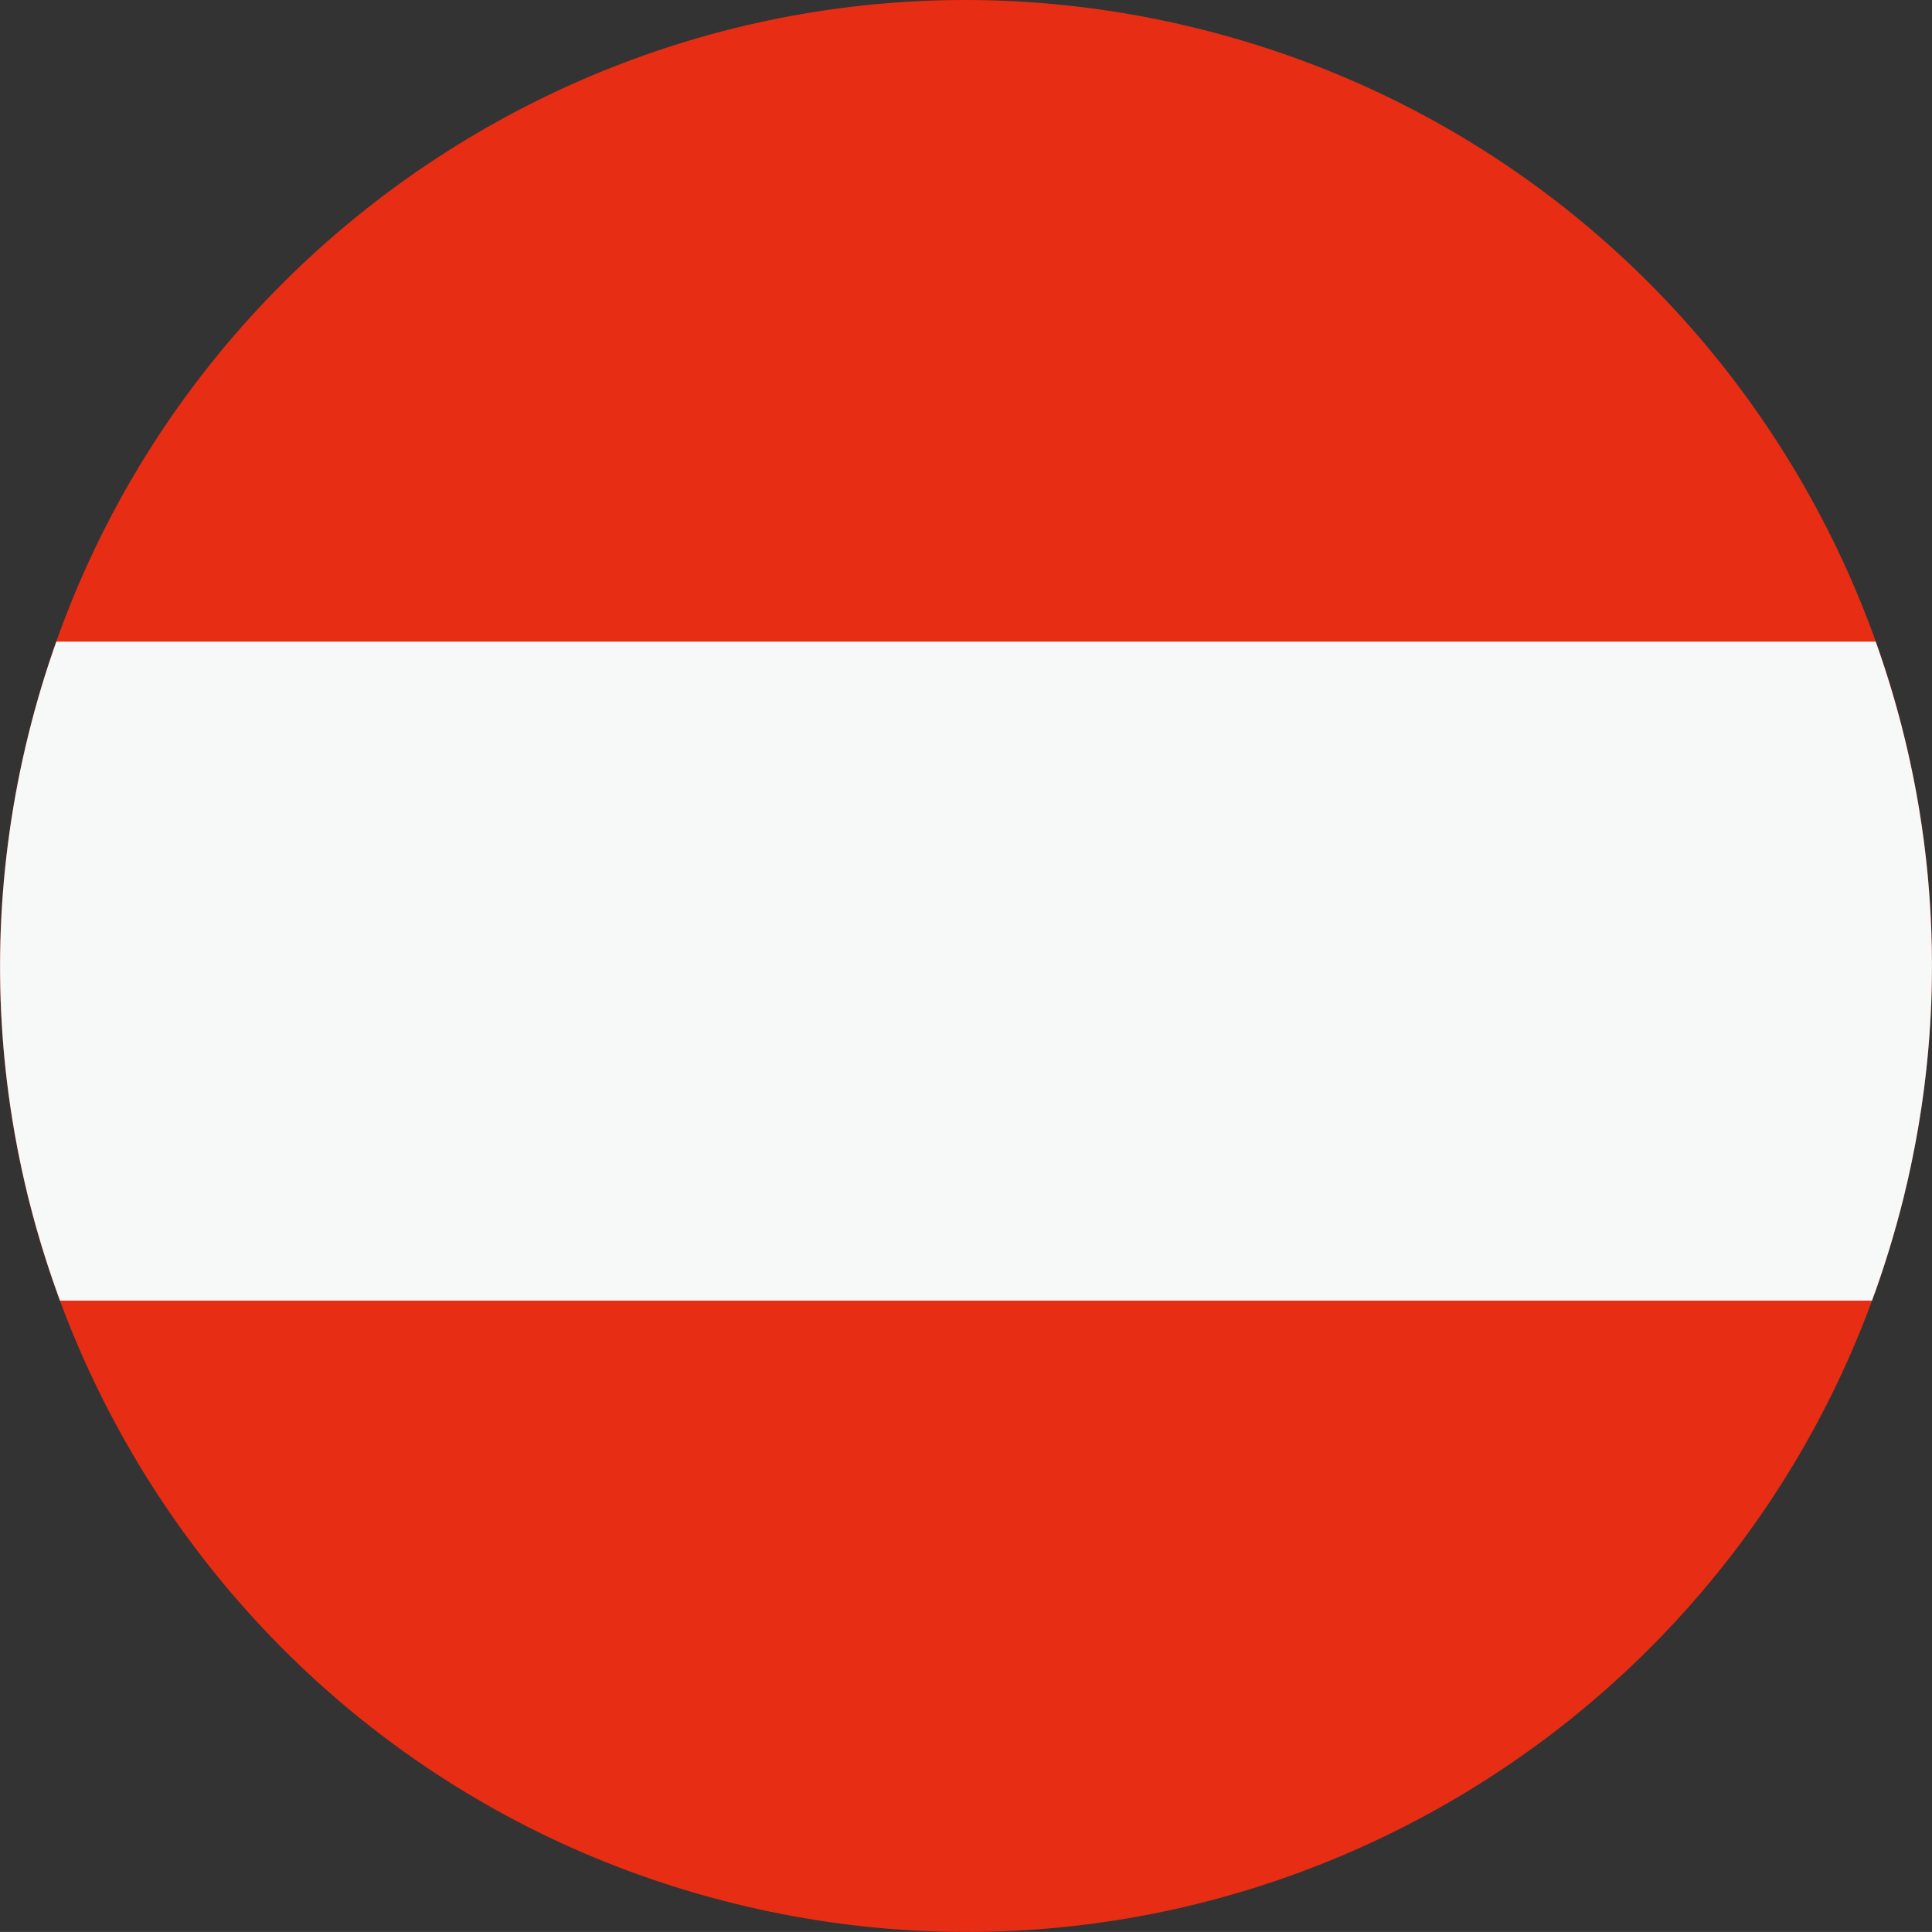 <?xml version="1.0" encoding="UTF-8"?>
<svg id="Capa_1" data-name="Capa 1" xmlns="http://www.w3.org/2000/svg" viewBox="0 0 566.93 566.92">
  <rect x="0" y="0" width="566.93" height="566.92" fill="#333333" stroke="none"/>
  <defs>
    <style>
      .cls-1 {
        fill: #f7f8f8;
      }

      .cls-1, .cls-2 {
        stroke-width: 0px;
      }

      .cls-2 {
        fill: #e72d14;
      }
    </style>
  </defs>
  <path class="cls-2" d="M8.37,215.38C45.97,63.41,199.63-29.23,351.55,8.37c151.96,37.59,244.61,191.23,207.01,343.17-37.6,151.94-191.24,244.62-343.19,207.01C63.44,520.96-29.25,367.32,8.37,215.38"/>
  <path class="cls-1" d="M560.81,341.72c.13-.6.25-1.21.37-1.81.22-1.05.43-2.11.63-3.16.12-.61.24-1.22.35-1.83.21-1.09.4-2.18.59-3.27.09-.55.19-1.1.28-1.65.23-1.36.44-2.72.65-4.08.04-.27.09-.54.13-.81.25-1.64.47-3.27.69-4.91.06-.43.11-.87.16-1.3.15-1.2.3-2.4.44-3.6.06-.57.12-1.14.19-1.71.12-1.08.23-2.15.33-3.23.06-.59.12-1.19.17-1.78.1-1.09.19-2.17.27-3.26.04-.55.09-1.1.13-1.66.09-1.25.17-2.5.24-3.74.02-.38.05-.76.07-1.13.09-1.64.17-3.27.23-4.91,0-.26.02-.53.02-.79.05-1.36.09-2.71.11-4.06.01-.51.02-1.03.02-1.54.01-1.12.03-2.23.03-3.34v-1.69c0-1.09-.01-2.18-.03-3.28,0-.54-.01-1.08-.03-1.62-.02-1.2-.06-2.39-.1-3.59-.01-.41-.02-.83-.04-1.24-.12-3.24-.3-6.48-.53-9.7-.03-.42-.07-.85-.1-1.27-.09-1.18-.18-2.36-.29-3.54-.05-.51-.09-1.03-.14-1.54-.1-1.11-.22-2.22-.34-3.33-.06-.51-.11-1.02-.16-1.52-.14-1.18-.28-2.35-.42-3.53-.05-.41-.1-.82-.16-1.24-.42-3.21-.89-6.41-1.41-9.6-.05-.29-.1-.57-.15-.86-.22-1.29-.44-2.58-.67-3.86-.08-.44-.16-.88-.25-1.31-.22-1.15-.44-2.3-.67-3.45-.09-.45-.18-.91-.28-1.37-.24-1.17-.49-2.35-.75-3.52-.08-.39-.17-.78-.25-1.17-.32-1.44-.65-2.87-1-4.3l-.08-.32c-.36-1.5-.73-3-1.12-4.49h0c-2.15-8.3-4.66-16.49-7.54-24.53H16.53c-3.13,8.81-5.86,17.85-8.15,27.11-9.42,38.03-10.65,76.16-4.85,112.56.02.16.05.32.08.49.21,1.33.44,2.65.67,3.98.05.28.1.56.15.84.22,1.24.45,2.48.69,3.71.07.37.14.74.22,1.1.23,1.17.46,2.33.71,3.5.09.44.19.88.28,1.32.24,1.11.48,2.21.73,3.31.12.51.24,1.03.36,1.54.24,1.03.48,2.06.73,3.09.19.78.39,1.55.59,2.33.3,1.16.6,2.33.91,3.48.31,1.14.61,2.29.94,3.43.14.5.29,1,.44,1.5.31,1.08.62,2.16.95,3.24.15.5.31,1.01.46,1.51.33,1.07.66,2.15,1,3.21.16.49.32.99.48,1.48.35,1.08.7,2.15,1.07,3.22.16.48.33.97.49,1.45.37,1.08.75,2.16,1.14,3.23.09.25.17.51.26.76h0c.24.66.47,1.33.72,1.99h531.72c.24-.66.46-1.33.7-1.99h.04c.6-1.66,1.16-3.33,1.73-5.01.06-.17.11-.33.17-.49.74-2.19,1.44-4.39,2.13-6.61.09-.31.2-.62.29-.92.63-2.07,1.24-4.16,1.83-6.25.13-.44.26-.87.38-1.32.69-2.49,1.35-5,1.98-7.52.4-1.63.79-3.26,1.16-4.89.12-.52.23-1.05.35-1.57.25-1.12.5-2.24.73-3.35"/>
</svg>